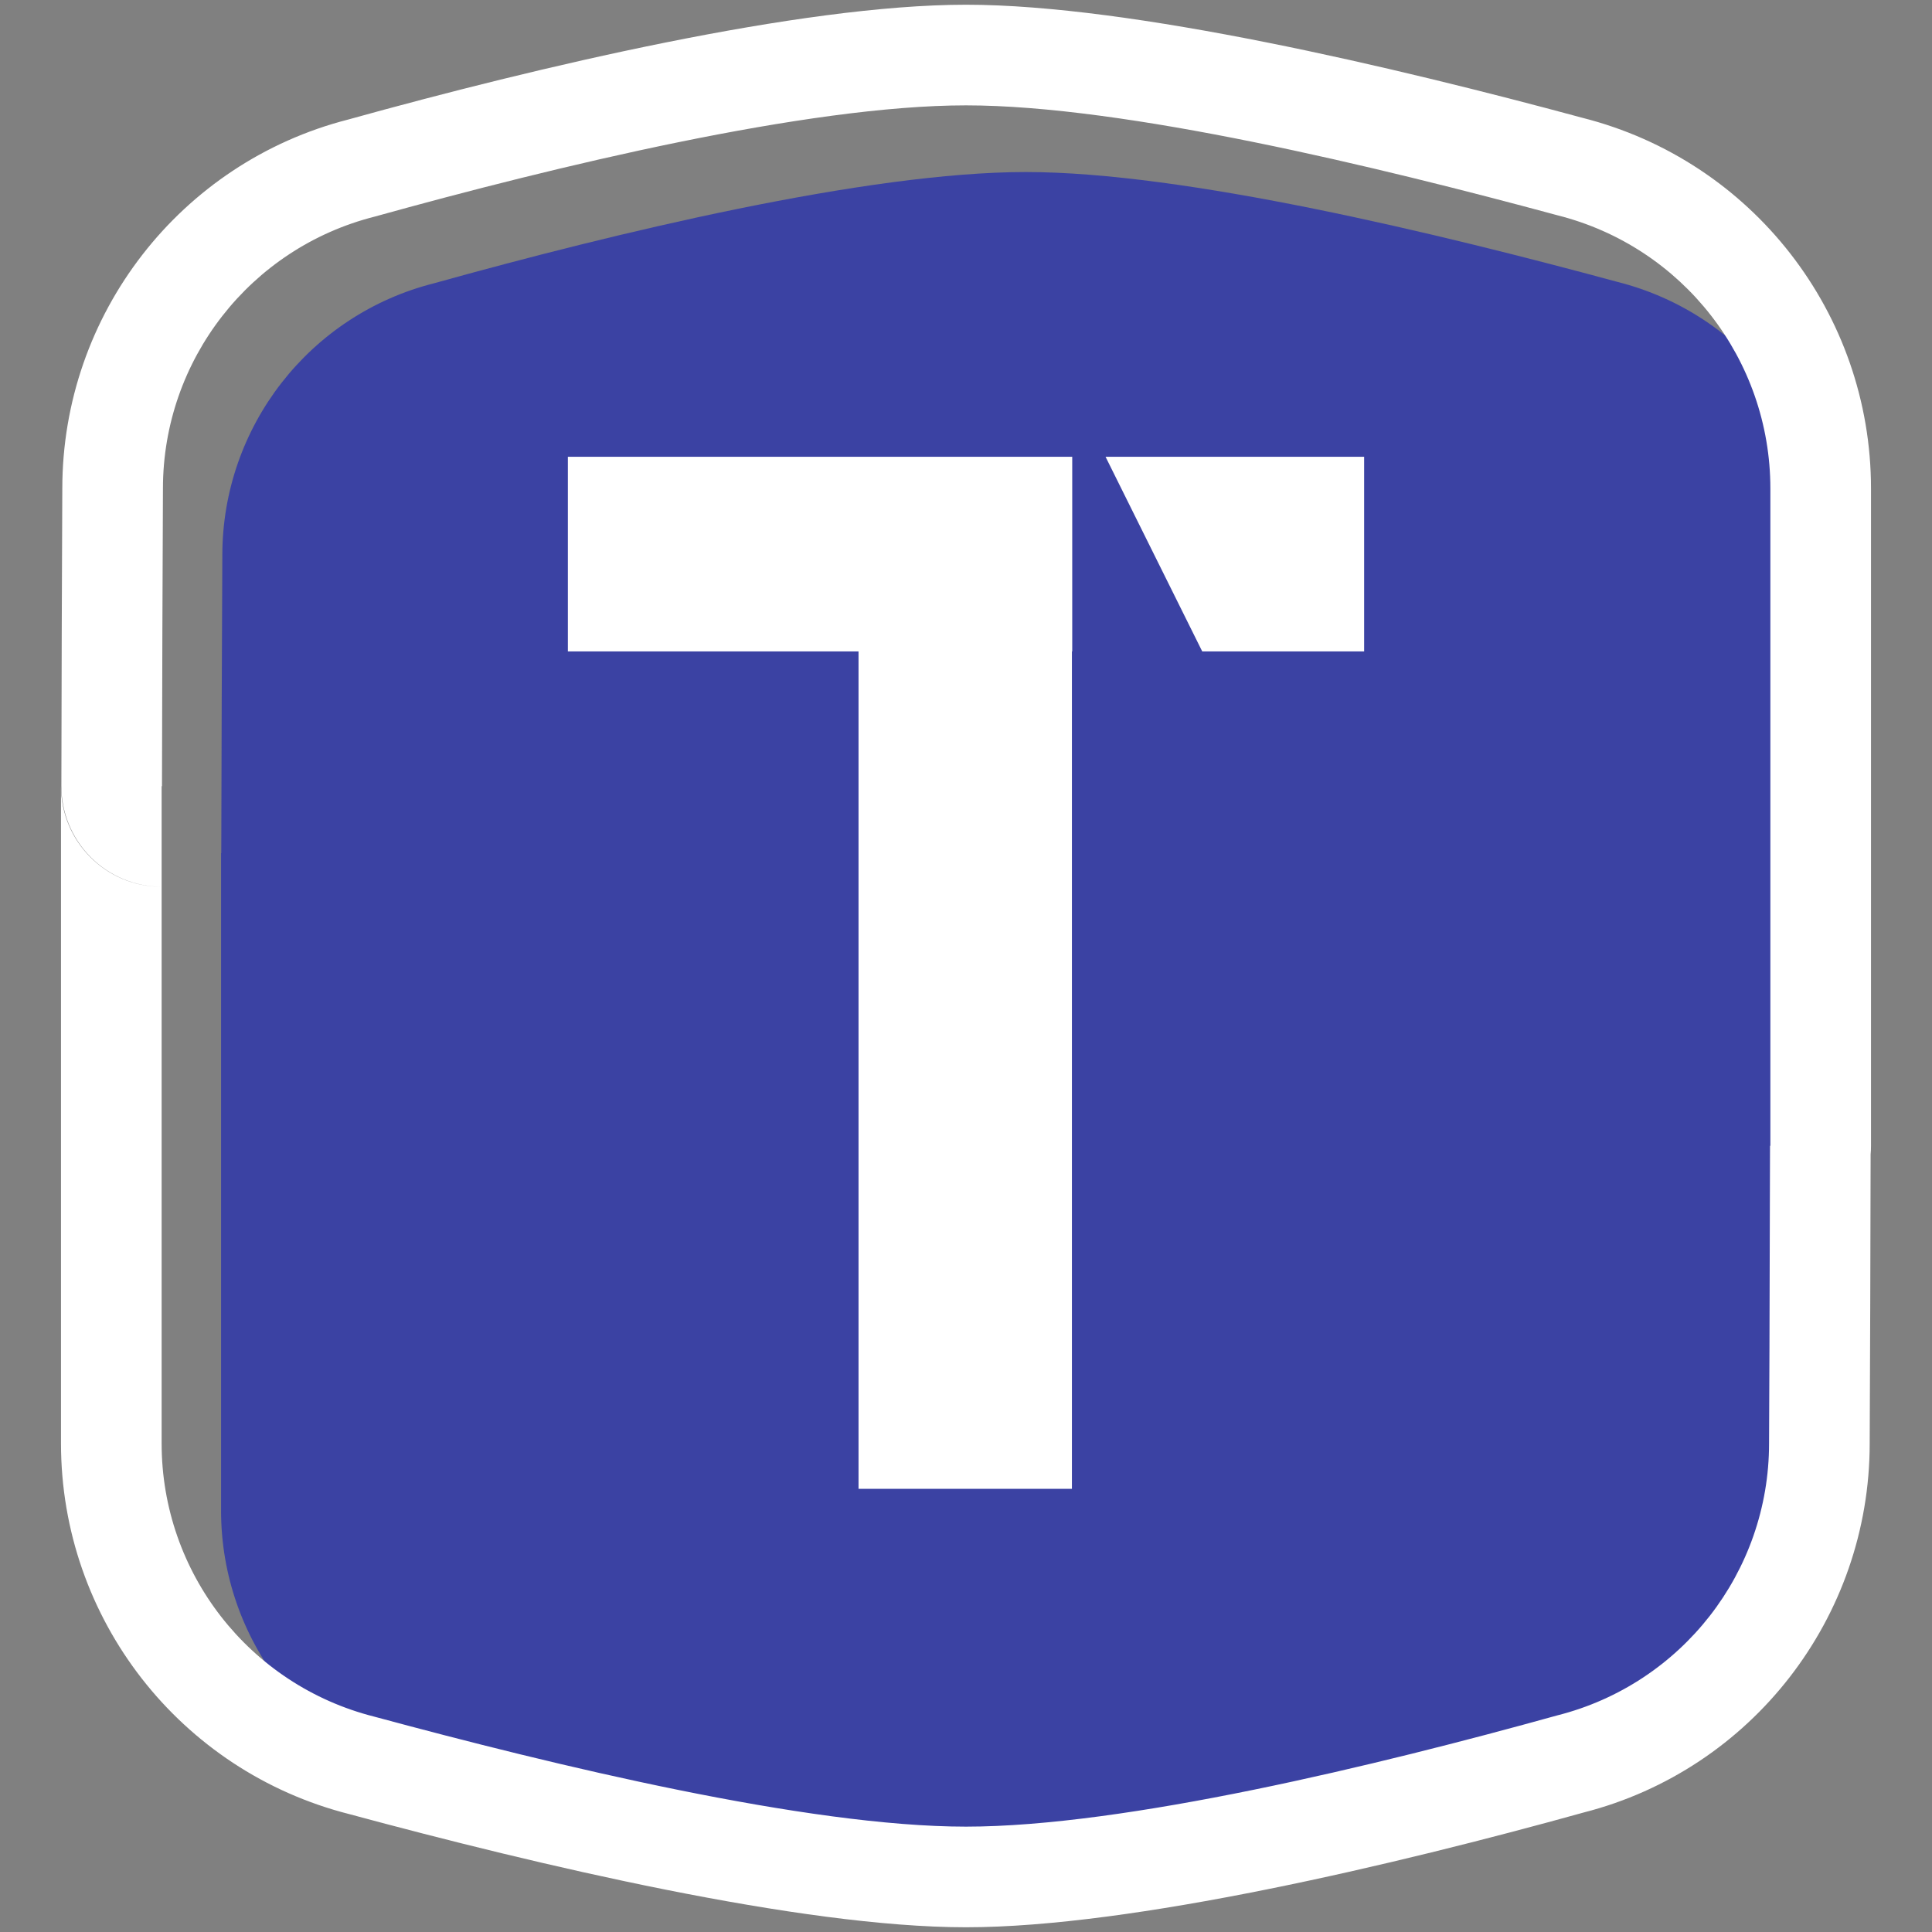 <?xml version="1.0" encoding="UTF-8" standalone="no"?>
<!DOCTYPE svg PUBLIC "-//W3C//DTD SVG 1.1//EN" "http://www.w3.org/Graphics/SVG/1.1/DTD/svg11.dtd">
<svg width="100%" height="100%" viewBox="0 0 56 56" version="1.1" xmlns="http://www.w3.org/2000/svg" xmlns:xlink="http://www.w3.org/1999/xlink" xml:space="preserve" xmlns:serif="http://www.serif.com/" style="fill-rule:evenodd;clip-rule:evenodd;stroke-linejoin:round;stroke-miterlimit:2;">
    <rect x="0" y="0" width="56" height="56" fill="#808080" stroke="none"/>
    <g transform="matrix(0.615,0,0,0.615,-3261.93,-3671.09)">
        <path d="M5314.38,6009.46L5314.37,6009.46L5314.37,6040.45C5314.37,6046.54 5318.5,6051.85 5324.4,6053.34C5332.89,6055.63 5344.81,6058.52 5352.3,6058.52C5359.78,6058.52 5371.7,6055.63 5380.18,6053.28C5386.05,6051.8 5390.16,6046.51 5390.16,6040.45C5390.19,6036.24 5390.2,6031.2 5390.21,6026.42L5390.23,6026.42L5390.23,5995.42C5390.23,5989.34 5386.09,5984.03 5380.19,5982.54C5371.7,5980.24 5359.78,5977.36 5352.3,5977.36C5344.81,5977.36 5332.89,5980.24 5324.42,5982.6C5318.54,5984.08 5314.43,5989.37 5314.43,5995.42C5314.41,5999.63 5314.39,6004.68 5314.38,6009.46Z" style="fill:rgb(59,66,163);"/>
    </g>
    <path d="M4.685,25.704L4.685,25.704C3.074,25.704 1.768,24.398 1.768,22.788L1.768,33.212L4.685,36.129C4.685,36.129 1.768,33.212 1.768,33.212L1.768,41.84C1.768,46.914 5.214,51.34 10.132,52.585C15.561,54.053 23.202,55.863 28,55.863C32.806,55.863 40.463,54.048 45.908,52.535C50.774,51.289 54.194,46.886 54.194,41.84C54.207,39.335 54.215,36.332 54.221,33.461C54.229,33.379 54.232,33.296 54.232,33.212L54.232,14.16C54.232,9.086 50.786,4.66 45.868,3.415C40.439,1.947 32.798,0.137 28,0.137C23.194,0.137 15.537,1.952 10.092,3.465C5.226,4.711 1.806,9.114 1.806,14.16C1.793,16.736 1.784,19.839 1.779,22.782C1.777,23.557 2.084,24.3 2.631,24.848C3.176,25.394 3.914,25.701 4.685,25.704ZM51.297,36.129L51.305,33.212L51.315,33.212L51.315,14.16C51.315,10.419 48.774,7.156 45.147,6.241C39.926,4.83 32.601,3.054 28,3.054C23.399,3.054 16.074,4.83 10.863,6.278C7.253,7.19 4.723,10.437 4.723,14.16C4.71,16.748 4.701,19.847 4.695,22.788L4.685,22.788L4.685,41.84C4.685,45.581 7.226,48.844 10.853,49.759C16.074,51.17 23.399,52.946 28,52.946C32.601,52.946 39.926,51.17 45.137,49.722C48.747,48.81 51.277,45.563 51.277,41.84C51.286,40.099 51.293,38.128 51.297,36.129L51.305,36.129L51.297,36.129ZM31.079,13.24L31.079,18.881L31.07,18.881L31.07,43.154L24.885,43.154L24.885,18.881L16.46,18.881L16.46,13.24L31.079,13.24ZM32.045,13.24L39.54,13.24L39.54,18.881L34.847,18.881L32.045,13.24Z" style="fill:white;"/>
</svg>
